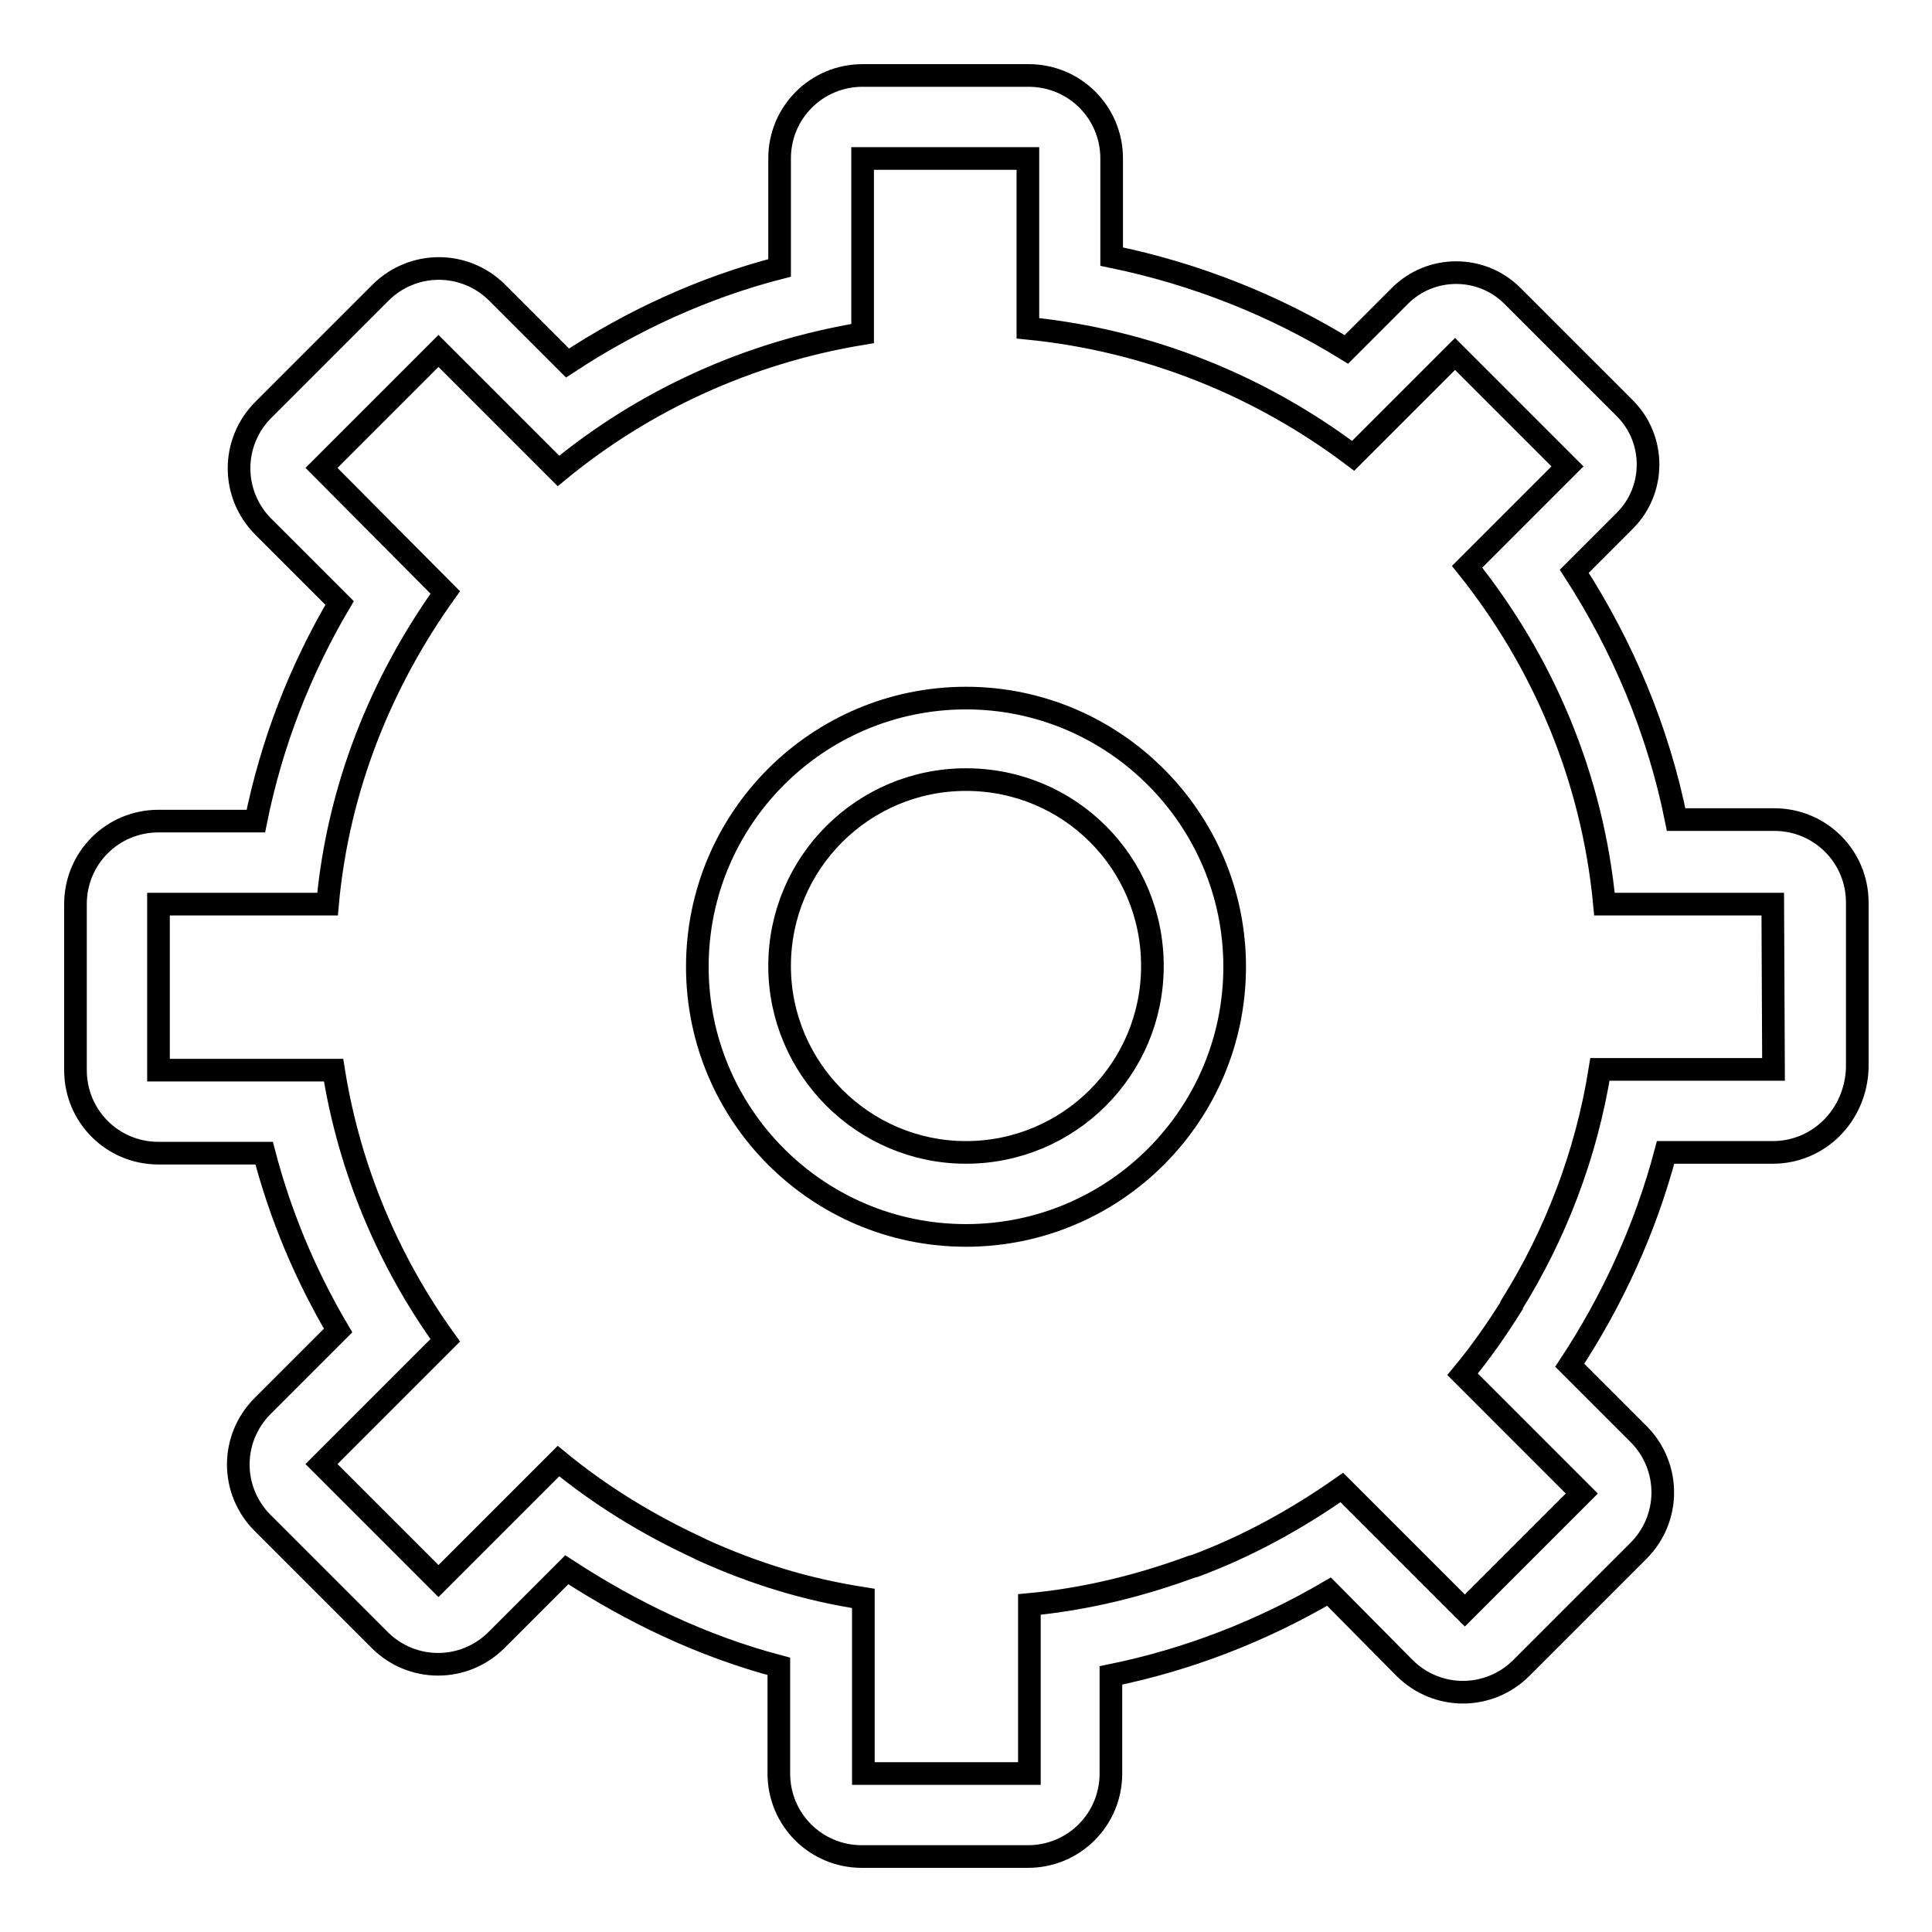<?xml version="1.0" encoding="utf-8"?>
<!-- Svg Vector Icons : http://www.onlinewebfonts.com/icon -->
<!DOCTYPE svg PUBLIC "-//W3C//DTD SVG 1.1//EN" "http://www.w3.org/Graphics/SVG/1.1/DTD/svg11.dtd">
<svg version="1.1" xmlns="http://www.w3.org/2000/svg" xmlns:xlink="http://www.w3.org/1999/xlink" x="0px" y="0px" viewBox="0 0 256 256" enable-background="new 0 0 256 256" xml:space="preserve">
<g><g><path stroke-width="3" fill-opacity="0" stroke="#000000"  d="M234.9,152.7h-14.2c-2.7,10.2-7.1,19.7-12.7,28.2l9.1,9.1c4.3,4.3,4.3,11.2,0,15.5l-15.5,15.5c-4.3,4.3-11.2,4.3-15.5,0l-10-10.1c-8.9,5.2-18.6,9-28.9,11.1V235c0,6.1-4.9,11-11,11h-22c-6.1,0-11-4.9-11-11v-14.2c-10.2-2.7-19.5-7.2-28.1-12.8l-9.3,9.3c-4.3,4.3-11.2,4.3-15.5,0l-15.5-15.5c-4.3-4.3-4.3-11.2,0-15.5l10-10c-4.3-7.3-7.6-15.1-9.8-23.5H21c-6.1,0-11-4.9-11-11v-22c0-6.1,4.9-11,11-11h12.9C36,98.4,39.8,88.7,45,79.9L34.9,69.8c-4.3-4.3-4.3-11.2,0-15.5l15.5-15.5c4.3-4.3,11.2-4.3,15.5,0l9.3,9.3c8.5-5.6,18-10,28.1-12.6V21c0-6.1,4.9-11,11-11h22c6.1,0,11,4.9,11,11v13c11.2,2.3,21.7,6.5,31.1,12.3l7.1-7.1c4.1-4.1,10.8-4.1,14.9,0l14.9,14.9c4.1,4.1,4.1,10.8,0,14.9l-6.7,6.7c6.4,9.9,11.1,21,13.5,32.9h13c6.1,0,11,4.9,11,11v21.9C245.9,147.8,241,152.7,234.9,152.7z M234.9,119.8h-22.3c-1.6-16.9-8.2-32.2-18.2-44.7l13.3-13.3l-14.9-14.9l-13.5,13.5c-12.2-9.2-27-15.3-43.1-16.9V21h-21.9v23.2l0,0C99.1,46.7,85.3,53.1,74,62.4L58.1,46.5L42.6,62L59,78.5c-8.5,11.9-14.2,25.9-15.6,41.3H21v22h23.2c2.1,13.2,7.3,25.4,14.8,35.8l-16.4,16.4l15.5,15.5L74,193.6c5.6,4.6,11.8,8.4,18.5,11.5c0.2,0.1,0.4,0.2,0.6,0.3c3.3,1.5,6.7,2.8,10.3,3.9l0,0c3.6,1.1,7.2,1.9,11,2.5V235h22v-22.4c7.5-0.7,14.7-2.5,21.5-5c0.1,0,0.3-0.1,0.4-0.1c7-2.6,13.5-6.2,19.5-10.4l16.3,16.3l15.5-15.5l-15.8-15.8c2.4-2.9,4.5-5.9,6.5-9.1l0,0c0,0,0-0.1,0-0.1c5.8-9.3,9.9-19.9,11.7-31.2H235L234.9,119.8L234.9,119.8z M128,163.7c-19.7,0-35.6-16-35.6-35.6c0-19.7,16-35.6,35.6-35.6s35.6,16,35.6,35.6C163.6,147.7,147.7,163.7,128,163.7z M128,103.3c-13.6,0-24.7,11-24.7,24.7c0,13.6,11.1,24.7,24.7,24.7c13.6,0,24.7-11,24.7-24.7C152.7,114.3,141.7,103.3,128,103.3z"/></g></g>
</svg>